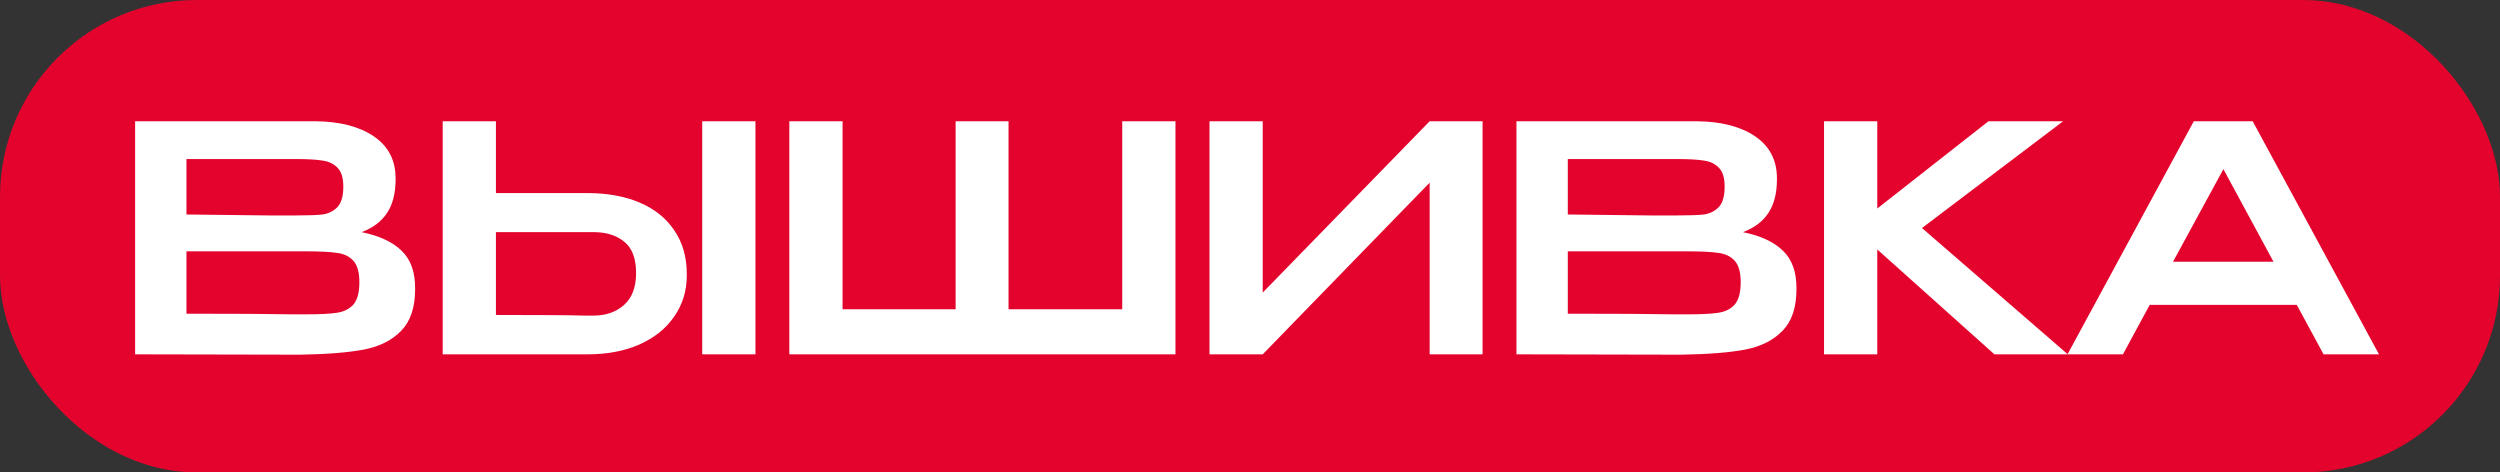 <?xml version="1.0" encoding="UTF-8"?> <svg xmlns="http://www.w3.org/2000/svg" width="127" height="24" viewBox="0 0 127 24" fill="none"><rect x="0" y="0" width="127" height="24" fill="#333333" stroke="none"/><rect x="0.5" y="0.5" width="126" height="23" rx="9.5" fill="#E4032C" stroke="#E4032C"></rect><path d="M18.368 11.792C19.264 11.973 19.941 12.288 20.4 12.736C20.859 13.173 21.088 13.803 21.088 14.624V14.688C21.088 15.616 20.853 16.32 20.384 16.8C19.925 17.28 19.291 17.6 18.48 17.76C17.68 17.909 16.619 17.995 15.296 18.016H15.264H14.512L6.864 18V6.16H16.032C17.269 6.171 18.256 6.427 18.992 6.928C19.728 7.429 20.096 8.139 20.096 9.056V9.12C20.096 9.813 19.952 10.379 19.664 10.816C19.376 11.253 18.944 11.579 18.368 11.792ZM17.44 9.488C17.44 9.04 17.344 8.72 17.152 8.528C16.96 8.325 16.709 8.203 16.4 8.16C16.091 8.107 15.643 8.08 15.056 8.08H15.024H9.472V10.896L13.616 10.944H13.456H15.056C15.653 10.944 16.096 10.928 16.384 10.896C16.683 10.853 16.933 10.731 17.136 10.528C17.339 10.315 17.44 9.968 17.44 9.488ZM15.568 15.968C16.261 15.968 16.779 15.941 17.12 15.888C17.472 15.835 17.749 15.696 17.952 15.472C18.155 15.237 18.256 14.859 18.256 14.336C18.256 13.835 18.155 13.472 17.952 13.248C17.749 13.024 17.472 12.891 17.12 12.848C16.779 12.795 16.261 12.768 15.568 12.768H15.552H9.472V15.936C11.968 15.936 13.76 15.947 14.848 15.968H15.568ZM29.833 9.808C30.846 9.808 31.732 9.968 32.489 10.288C33.246 10.608 33.833 11.077 34.249 11.696C34.676 12.315 34.889 13.056 34.889 13.92V13.984C34.889 14.773 34.676 15.472 34.249 16.08C33.833 16.688 33.241 17.163 32.473 17.504C31.716 17.835 30.841 18 29.849 18H22.489V6.16H25.193V9.808H29.801H29.833ZM35.673 18V6.16H38.377V18H35.673ZM30.153 16.032C30.782 16.032 31.3 15.851 31.705 15.488C32.11 15.125 32.313 14.587 32.313 13.872C32.313 13.136 32.116 12.608 31.721 12.288C31.326 11.957 30.804 11.792 30.153 11.792H30.137H25.193V16C27.465 16 28.964 16.011 29.689 16.032H30.153ZM40.098 6.16H42.802H40.098ZM51.234 15.712H57.01V6.16H59.714V18H40.098V6.16H42.802V15.712H48.546V6.16H51.234V15.712ZM64.146 6.16V14.864L72.626 6.16H75.314V18H72.626V9.28L64.146 18H61.442V6.16H64.146ZM88.54 11.792C89.436 11.973 90.113 12.288 90.572 12.736C91.031 13.173 91.26 13.803 91.26 14.624V14.688C91.26 15.616 91.025 16.32 90.556 16.8C90.097 17.28 89.463 17.6 88.652 17.76C87.852 17.909 86.79 17.995 85.468 18.016H85.436H84.684L77.036 18V6.16H86.204C87.441 6.171 88.428 6.427 89.164 6.928C89.9 7.429 90.268 8.139 90.268 9.056V9.12C90.268 9.813 90.124 10.379 89.836 10.816C89.548 11.253 89.116 11.579 88.54 11.792ZM87.612 9.488C87.612 9.04 87.516 8.72 87.324 8.528C87.132 8.325 86.881 8.203 86.572 8.16C86.263 8.107 85.814 8.08 85.228 8.08H85.196H79.644V10.896L83.788 10.944H83.628H85.228C85.825 10.944 86.268 10.928 86.556 10.896C86.855 10.853 87.105 10.731 87.308 10.528C87.51 10.315 87.612 9.968 87.612 9.488ZM85.74 15.968C86.433 15.968 86.951 15.941 87.292 15.888C87.644 15.835 87.921 15.696 88.124 15.472C88.326 15.237 88.428 14.859 88.428 14.336C88.428 13.835 88.326 13.472 88.124 13.248C87.921 13.024 87.644 12.891 87.292 12.848C86.951 12.795 86.433 12.768 85.74 12.768H85.724H79.644V15.936C82.14 15.936 83.932 15.947 85.02 15.968H85.74ZM97.637 11.584L105.045 18H101.317L95.365 12.672V18H92.661V6.16H95.365V10.592L101.013 6.16H104.805L97.637 11.584ZM120.853 18H118.037L116.677 15.488H109.205L107.845 18H105.029L111.445 6.16H114.437L120.853 18ZM112.949 8.592L110.389 13.296H115.493L112.949 8.592Z" fill="white"></path></svg> 